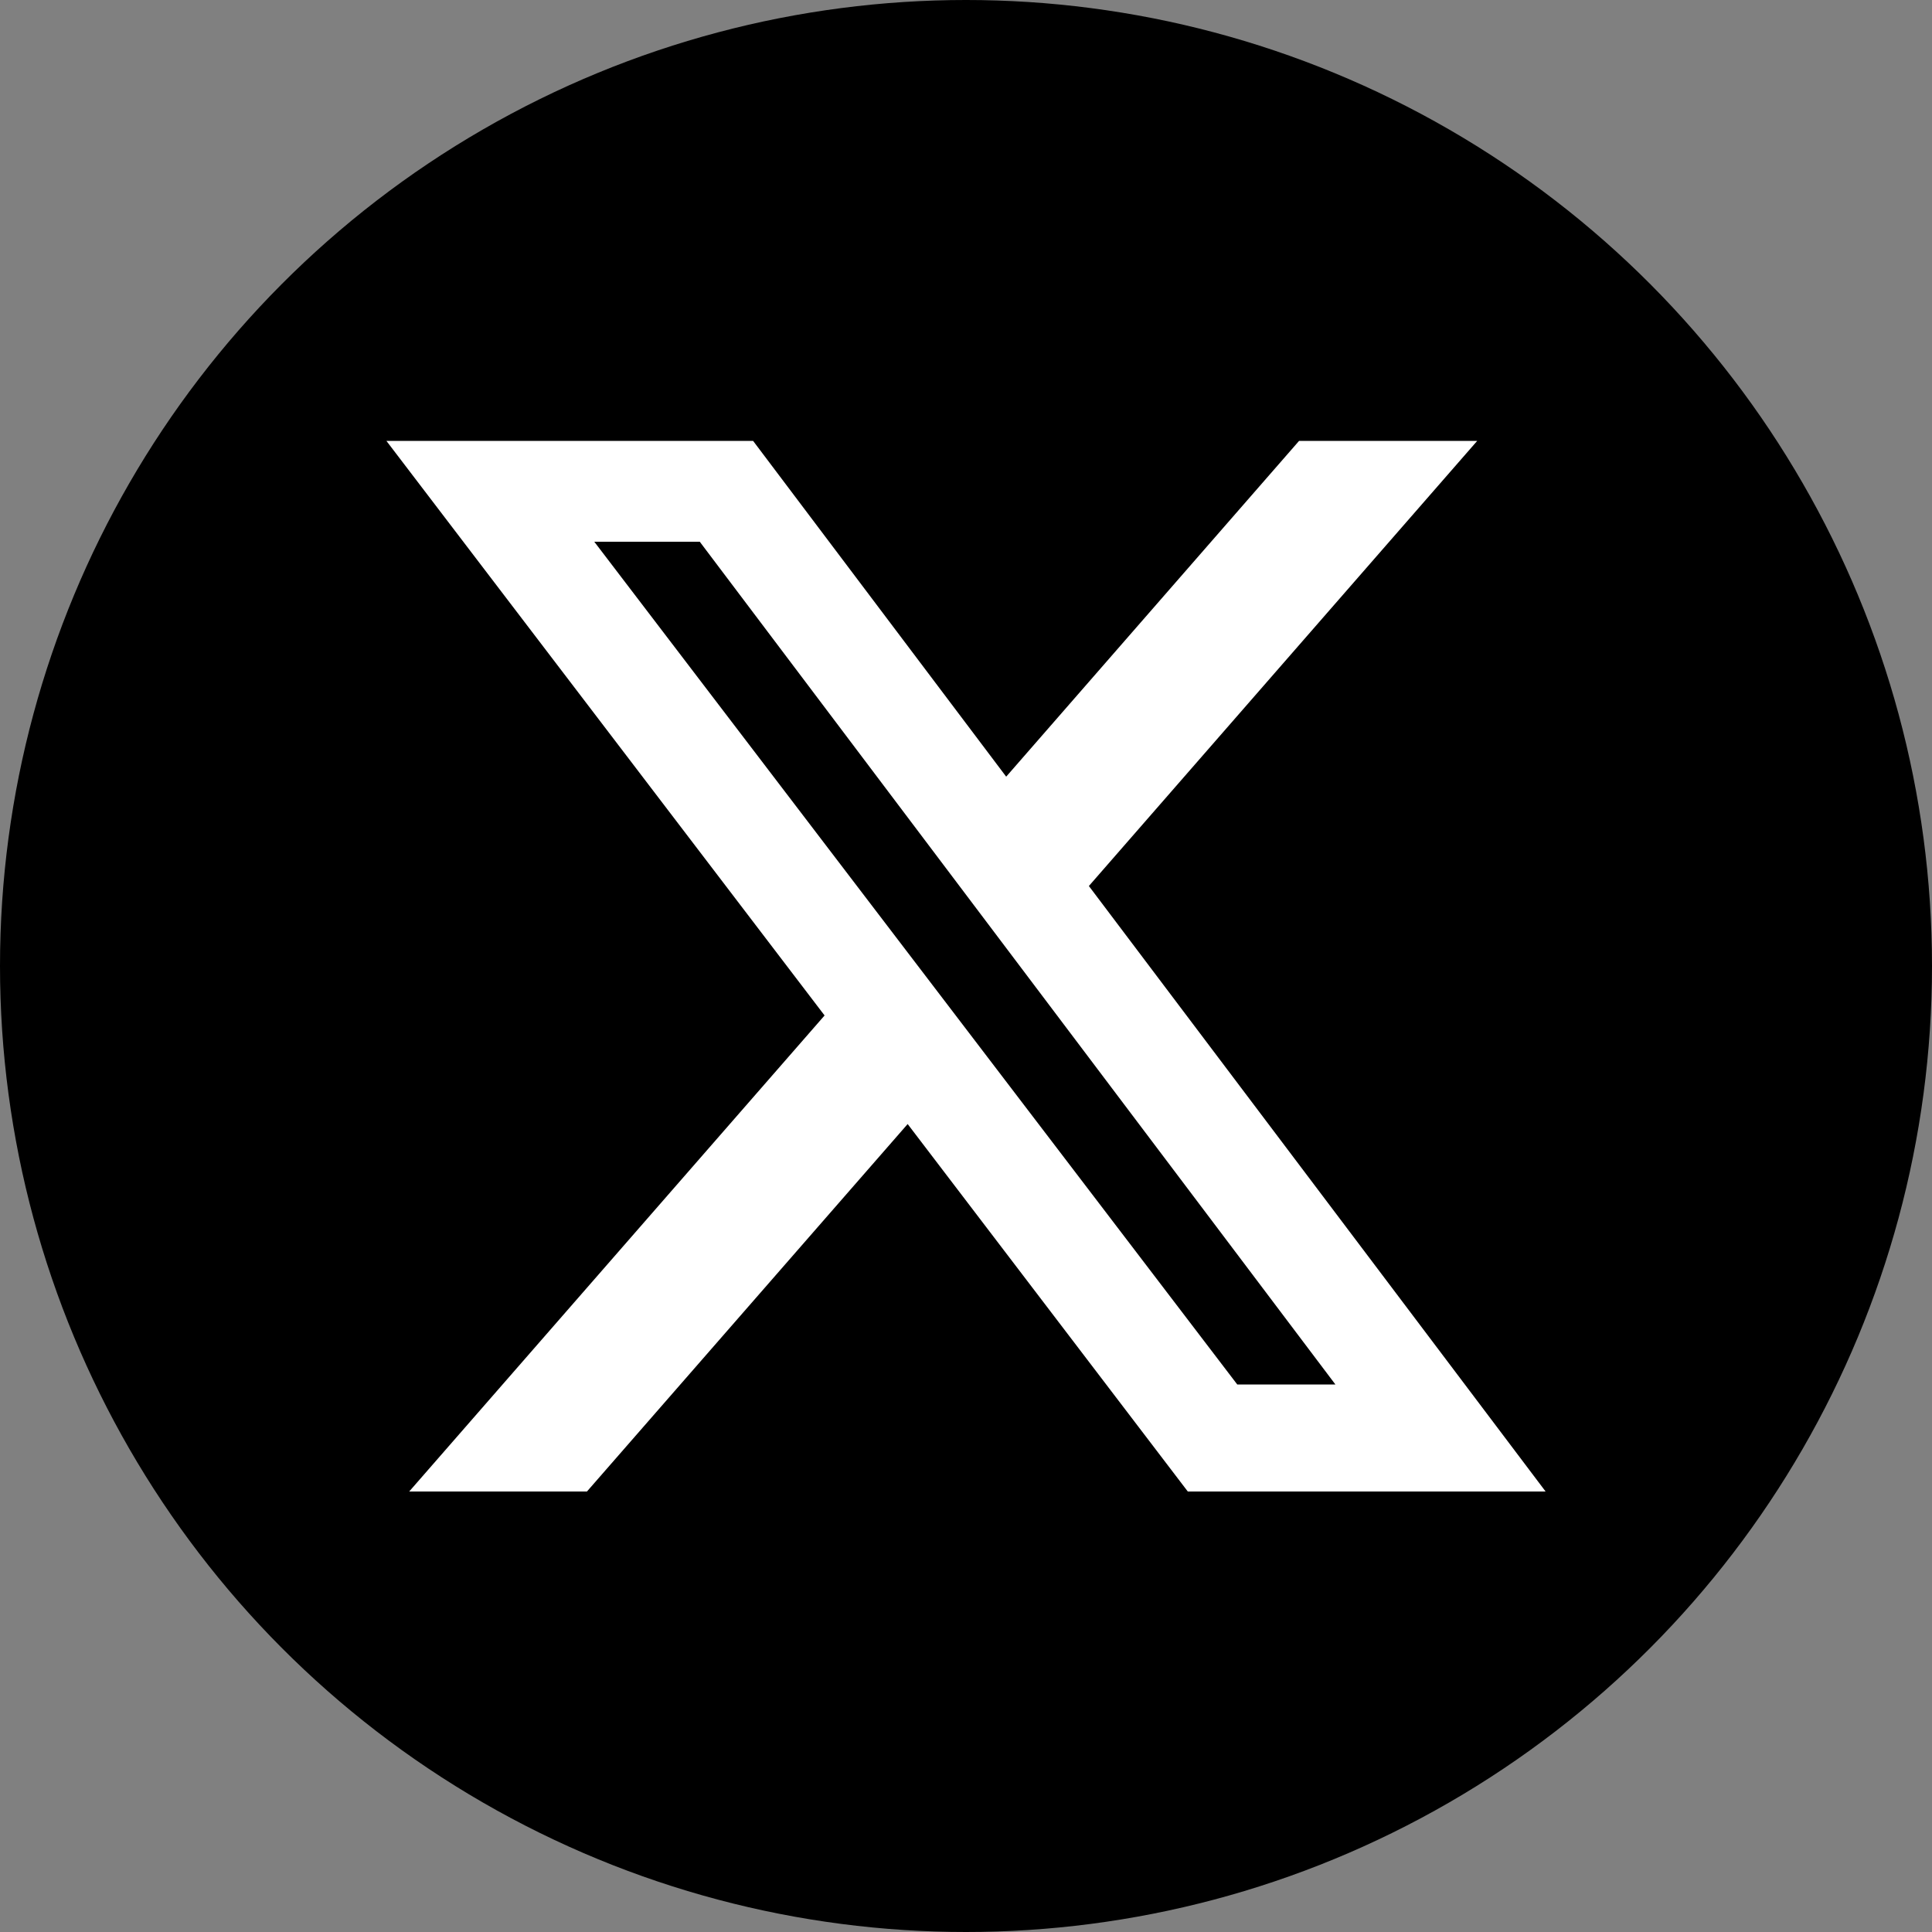 <?xml version="1.0" encoding="UTF-8"?>
<svg id="Layer_1" data-name="Layer 1" xmlns="http://www.w3.org/2000/svg" viewBox="0 0 50 50">
  <rect x="0" y="0" width="50" height="50" fill="#808080" stroke="none"/>
  <defs>
    <style>
      .cls-1 {
        fill: #fff;
      }
    </style>
  </defs>
  <circle cx="25" cy="25" r="25"/>
  <path class="cls-1" d="M33.63,11.41h4.6l-10.05,11.52,11.82,15.67h-9.26l-7.25-9.51-8.3,9.51h-4.6l10.75-12.32-11.34-14.87h9.49l6.55,8.69,7.58-8.69h0ZM32.01,35.83h2.55L18.11,14.02h-2.73l16.64,21.81Z"/>
</svg>